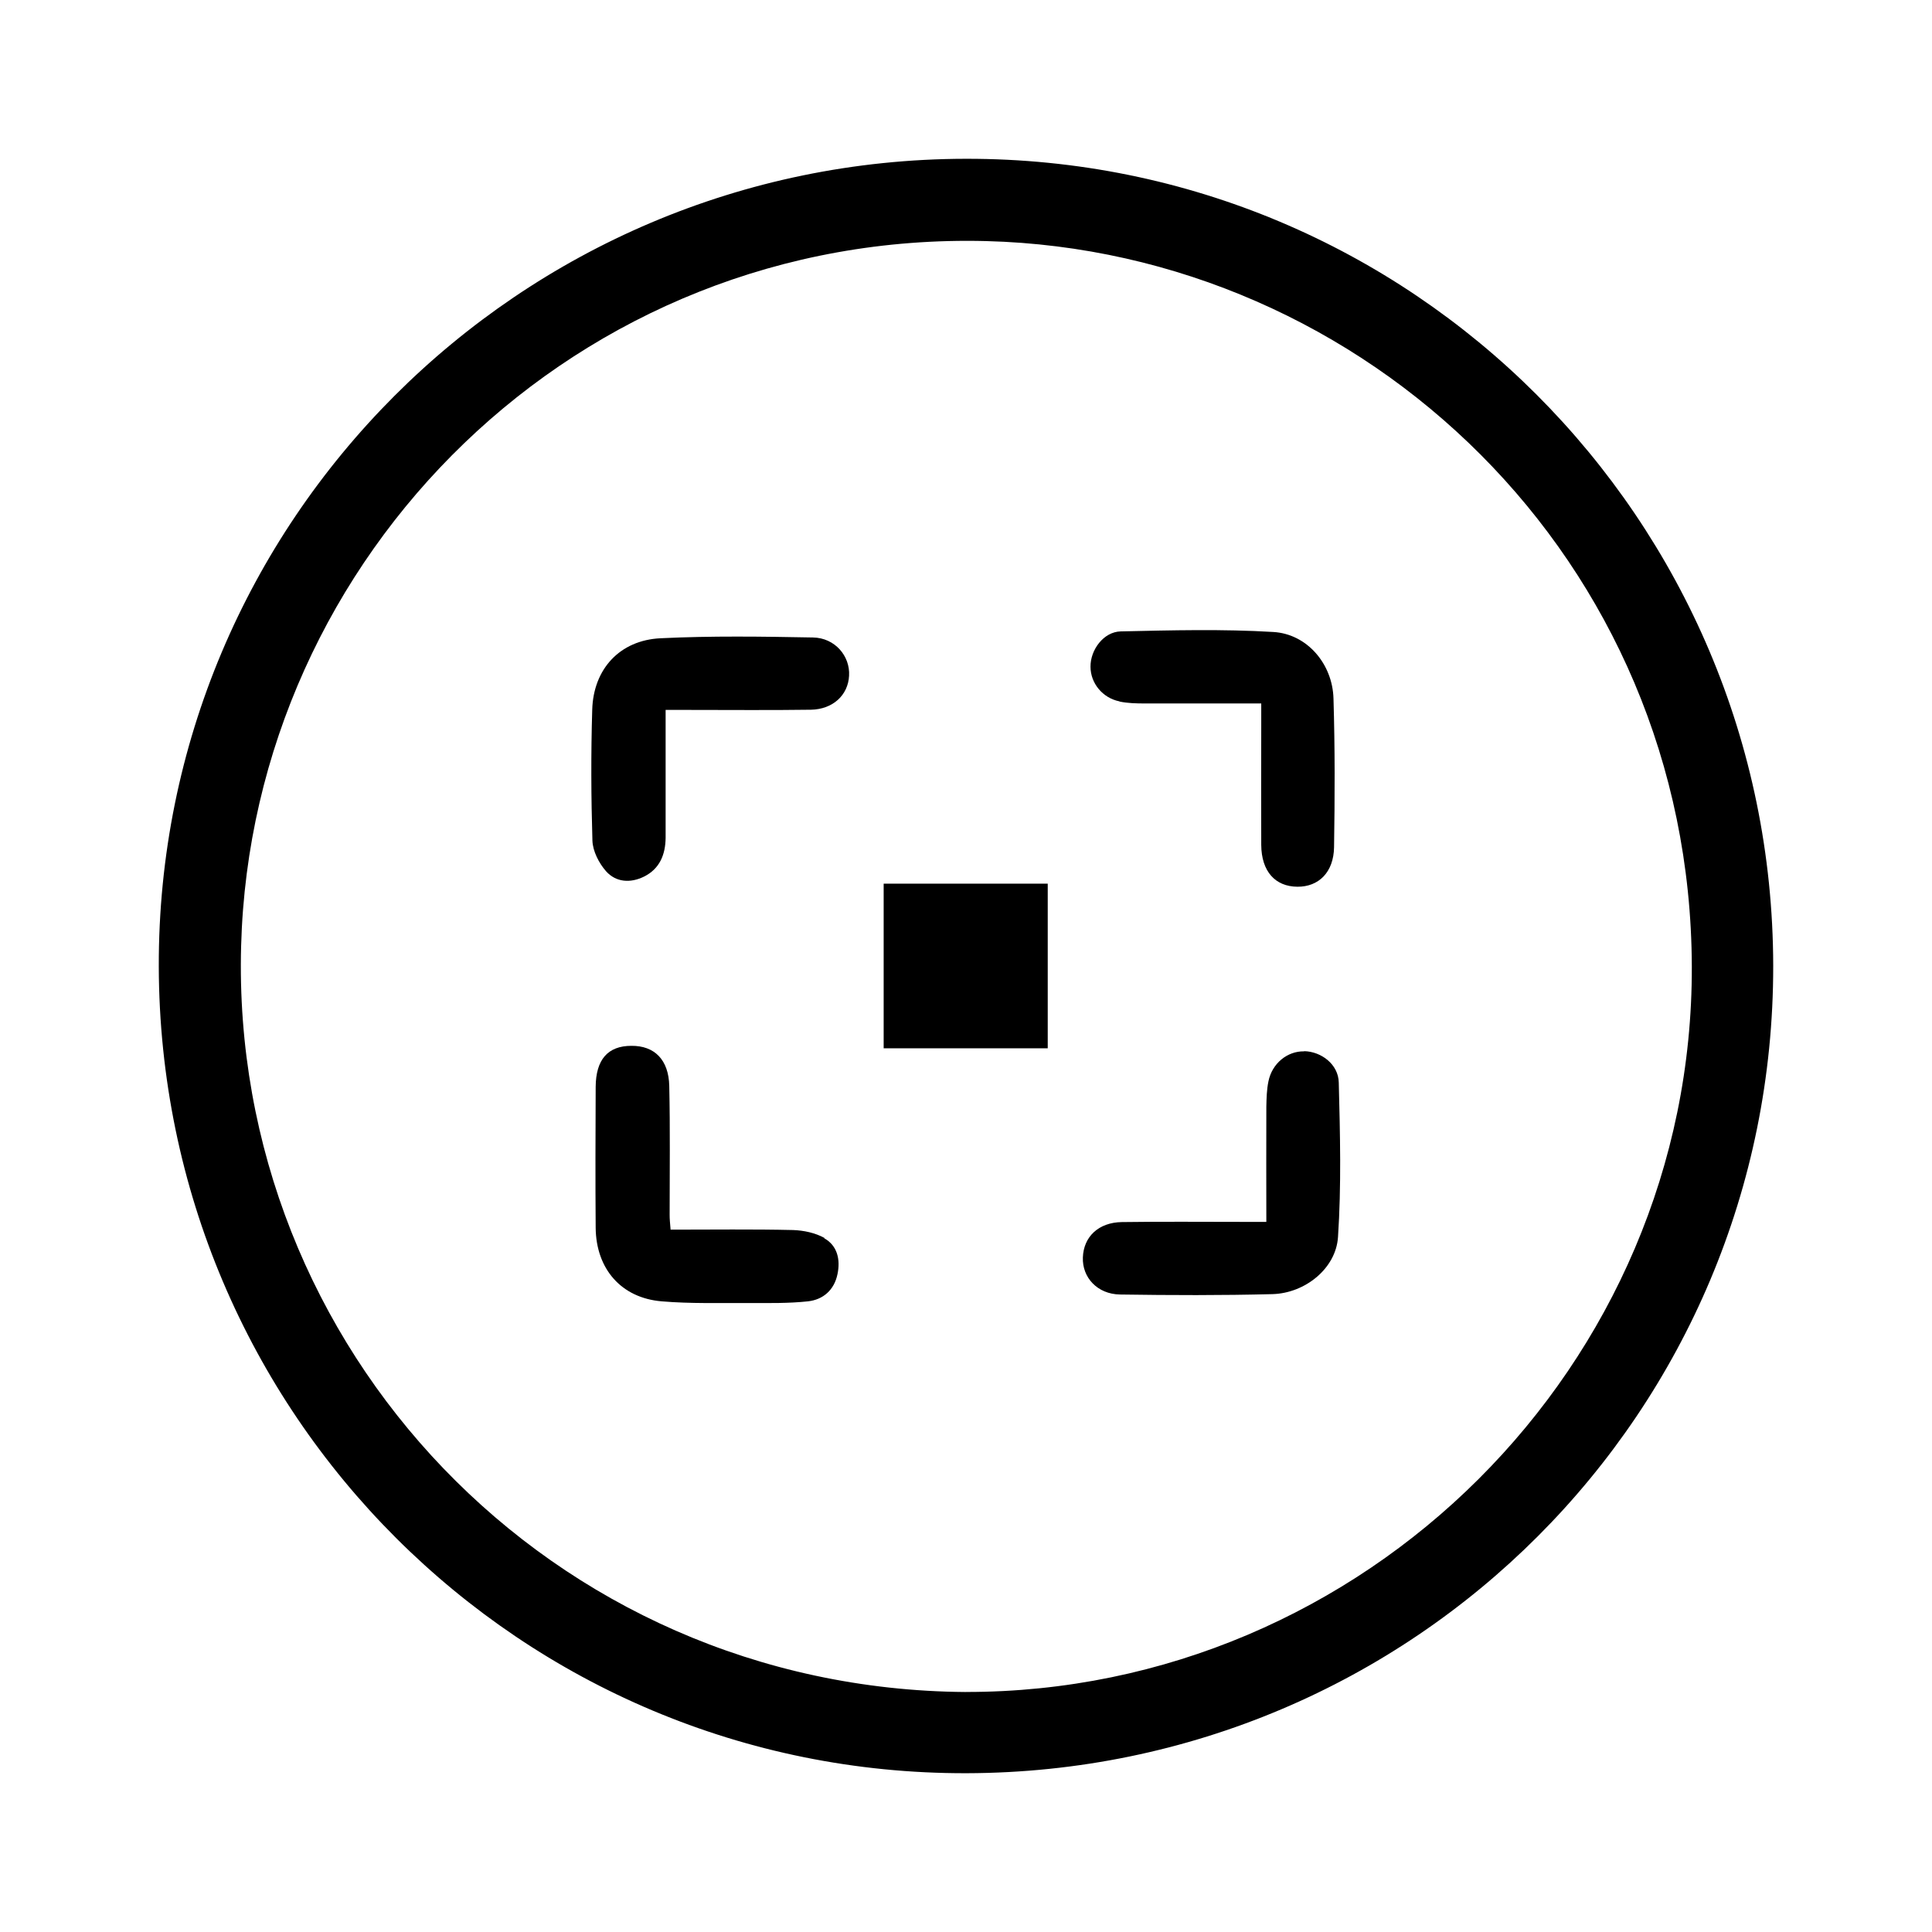 <?xml version="1.0" encoding="UTF-8"?>
<!-- Uploaded to: SVG Find, www.svgrepo.com, Generator: SVG Find Mixer Tools -->
<svg fill="#000000" width="800px" height="800px" version="1.1" viewBox="144 144 512 512" xmlns="http://www.w3.org/2000/svg">
 <g>
  <path d="m399.9 592.4c-110.03-0.805-194.93-91.238-192-197.7 2.82-103.53 89.07-189.58 197.49-186.81 100.51 2.621 186.61 84.336 186.96 192.25 0.301 105.75-86.855 192.36-192.41 192.25zm0-406.32c-118.34 0.203-214.12 96.078-213.82 214.07 0.301 118.5 96.027 214.07 214.07 213.77 118.55-0.301 213.92-95.824 213.77-214.02-0.203-118.39-95.875-214.02-213.97-213.82z"/>
  <path d="m362.52 472.09c-2.418-1.359-5.492-2.016-8.312-2.117-10.68-0.25-21.363-0.102-32.496-0.102-0.152-1.812-0.25-2.82-0.25-3.879 0-11.387 0.152-22.824-0.102-34.207-0.152-6.953-3.93-10.68-10.027-10.629-6.246 0-9.422 3.629-9.473 10.883-0.051 12.445-0.102 24.887 0 37.332 0.102 10.883 6.75 18.59 17.48 19.496 7.707 0.656 15.516 0.402 23.277 0.453 5.188 0 10.379 0.102 15.516-0.453 4.031-0.453 6.953-3.023 7.809-7.203 0.805-3.828 0-7.559-3.527-9.523z"/>
  <path d="m489.62 422.62c-4.434-0.102-8.516 3.176-9.473 7.961-0.453 2.168-0.504 4.434-0.555 6.699-0.051 9.977 0 19.949 0 30.531h-6.098c-10.73 0-21.461-0.102-32.195 0.051-6.195 0.102-10.125 3.879-10.328 9.371-0.203 5.289 3.828 9.723 9.824 9.824 13.504 0.203 27.004 0.25 40.457-0.102 8.566-0.25 16.777-6.75 17.332-15.113 0.906-13.602 0.555-27.305 0.203-40.961-0.102-4.836-4.637-8.211-9.168-8.312z"/>
  <path d="m359.49 312.94c-13.453-0.25-26.953-0.453-40.406 0.203-10.832 0.504-17.836 8.16-18.137 18.941-0.352 11.586-0.301 23.176 0.051 34.711 0.102 2.769 1.715 5.945 3.629 8.113 2.621 2.922 6.449 3.176 10.027 1.41 4.18-2.066 5.691-5.844 5.742-10.277v-33.906h6.348c10.73 0 21.41 0.102 32.145-0.051 5.844-0.102 9.875-3.879 10.125-9.02 0.301-5.188-3.727-10.027-9.574-10.125z"/>
  <path d="m440.71 329.92c2.168 0.453 4.484 0.504 6.699 0.504h30.832v6.398c0 10.379-0.051 20.758 0 31.086 0.051 7.004 3.68 11.035 9.574 11.082 5.644 0.051 9.621-3.828 9.723-10.48 0.203-13.148 0.25-26.25-0.152-39.398-0.25-9.168-7.004-17.129-15.973-17.633-13.402-0.805-26.902-0.453-40.406-0.152-4.535 0.102-8.062 4.887-8.012 9.371 0 4.332 3.176 8.262 7.656 9.168z"/>
  <path d="m378.18 421.81h43.48v-43.629h-43.48z"/>
 </g>
</svg>